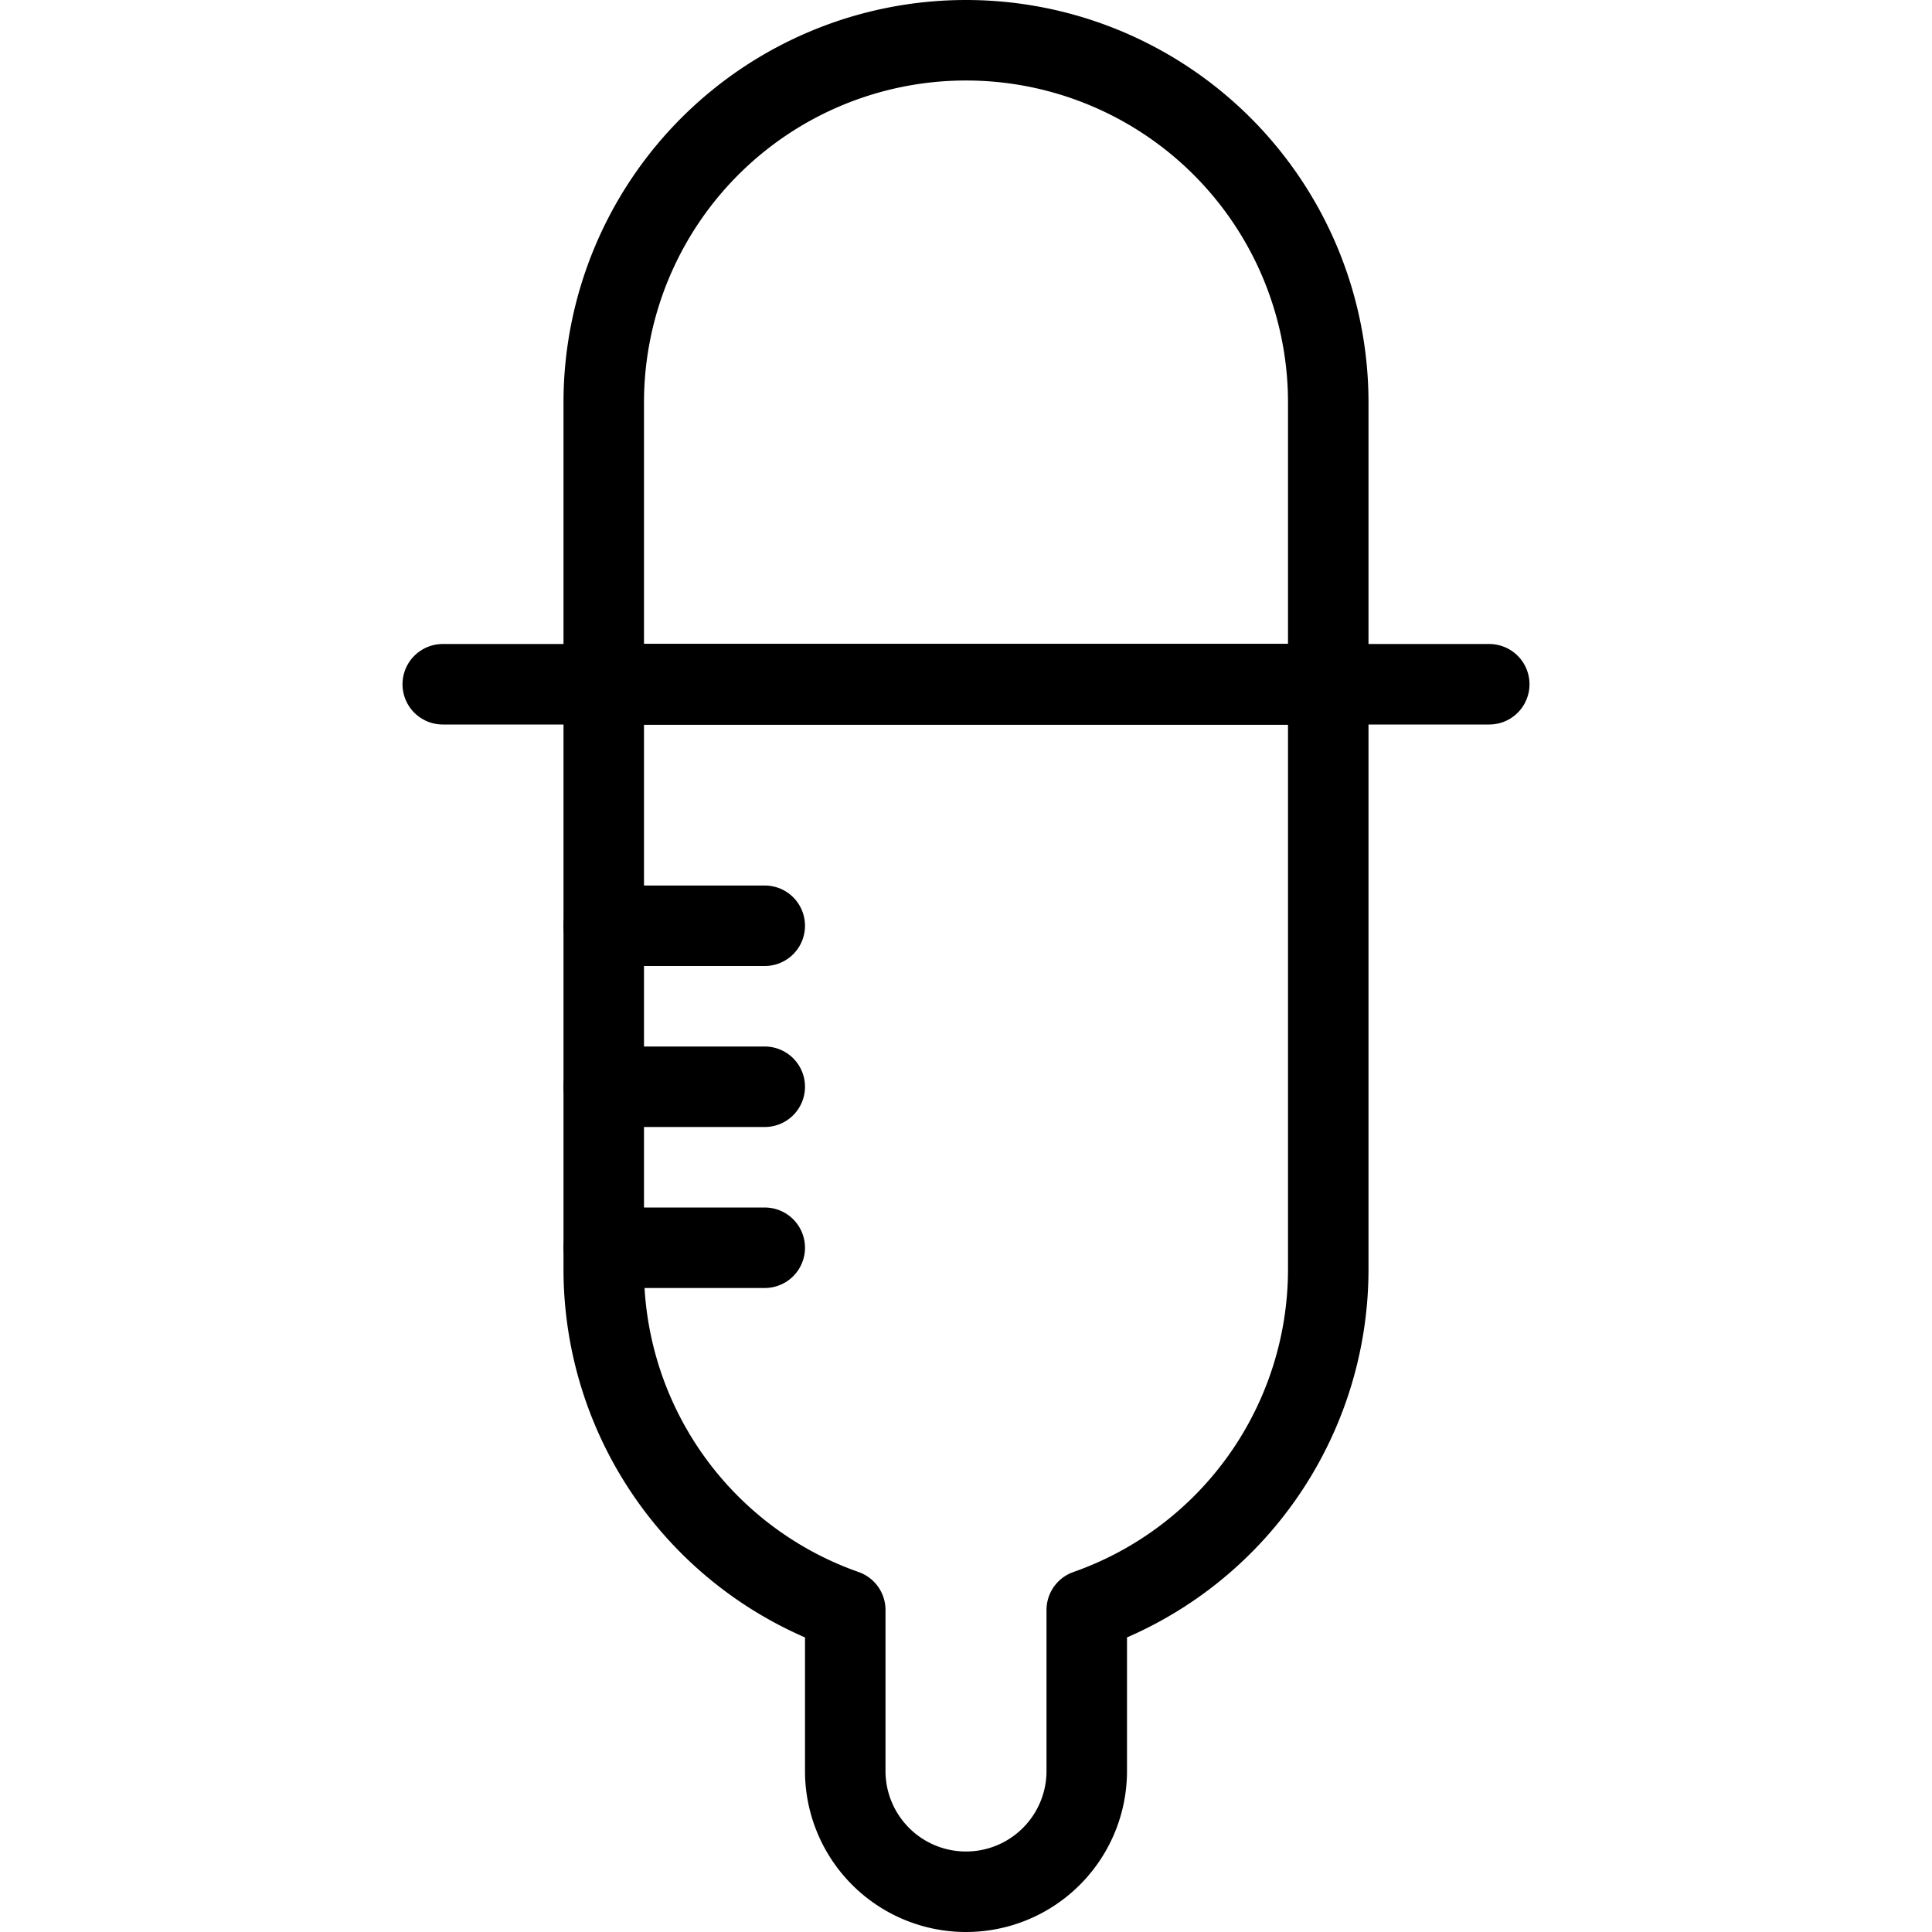 <svg viewBox="0 0 24 24" xmlns="http://www.w3.org/2000/svg"><g transform="matrix(1,0,0,1,0,0)"><path d="M16.5,5a4.5,4.5,0,0,0-9,0V8.5h9Z" fill="none" stroke="#000000" stroke-linecap="round" stroke-linejoin="round"></path><path d="M5.5 8.5L18.5 8.5" fill="none" stroke="#000000" stroke-linecap="round" stroke-linejoin="round"></path><path d="M7.5,8.5v7.275A4.487,4.487,0,0,0,10.5,20v2a1.5,1.5,0,0,0,3,0V20a4.487,4.487,0,0,0,3-4.225V8.5Z" fill="none" stroke="#000000" stroke-linecap="round" stroke-linejoin="round"></path><path d="M7.5 11.5L9.5 11.5" fill="none" stroke="#000000" stroke-linecap="round" stroke-linejoin="round"></path><path d="M7.5 13.5L9.5 13.5" fill="none" stroke="#000000" stroke-linecap="round" stroke-linejoin="round"></path><path d="M7.5 15.5L9.5 15.5" fill="none" stroke="#000000" stroke-linecap="round" stroke-linejoin="round"></path></g></svg>